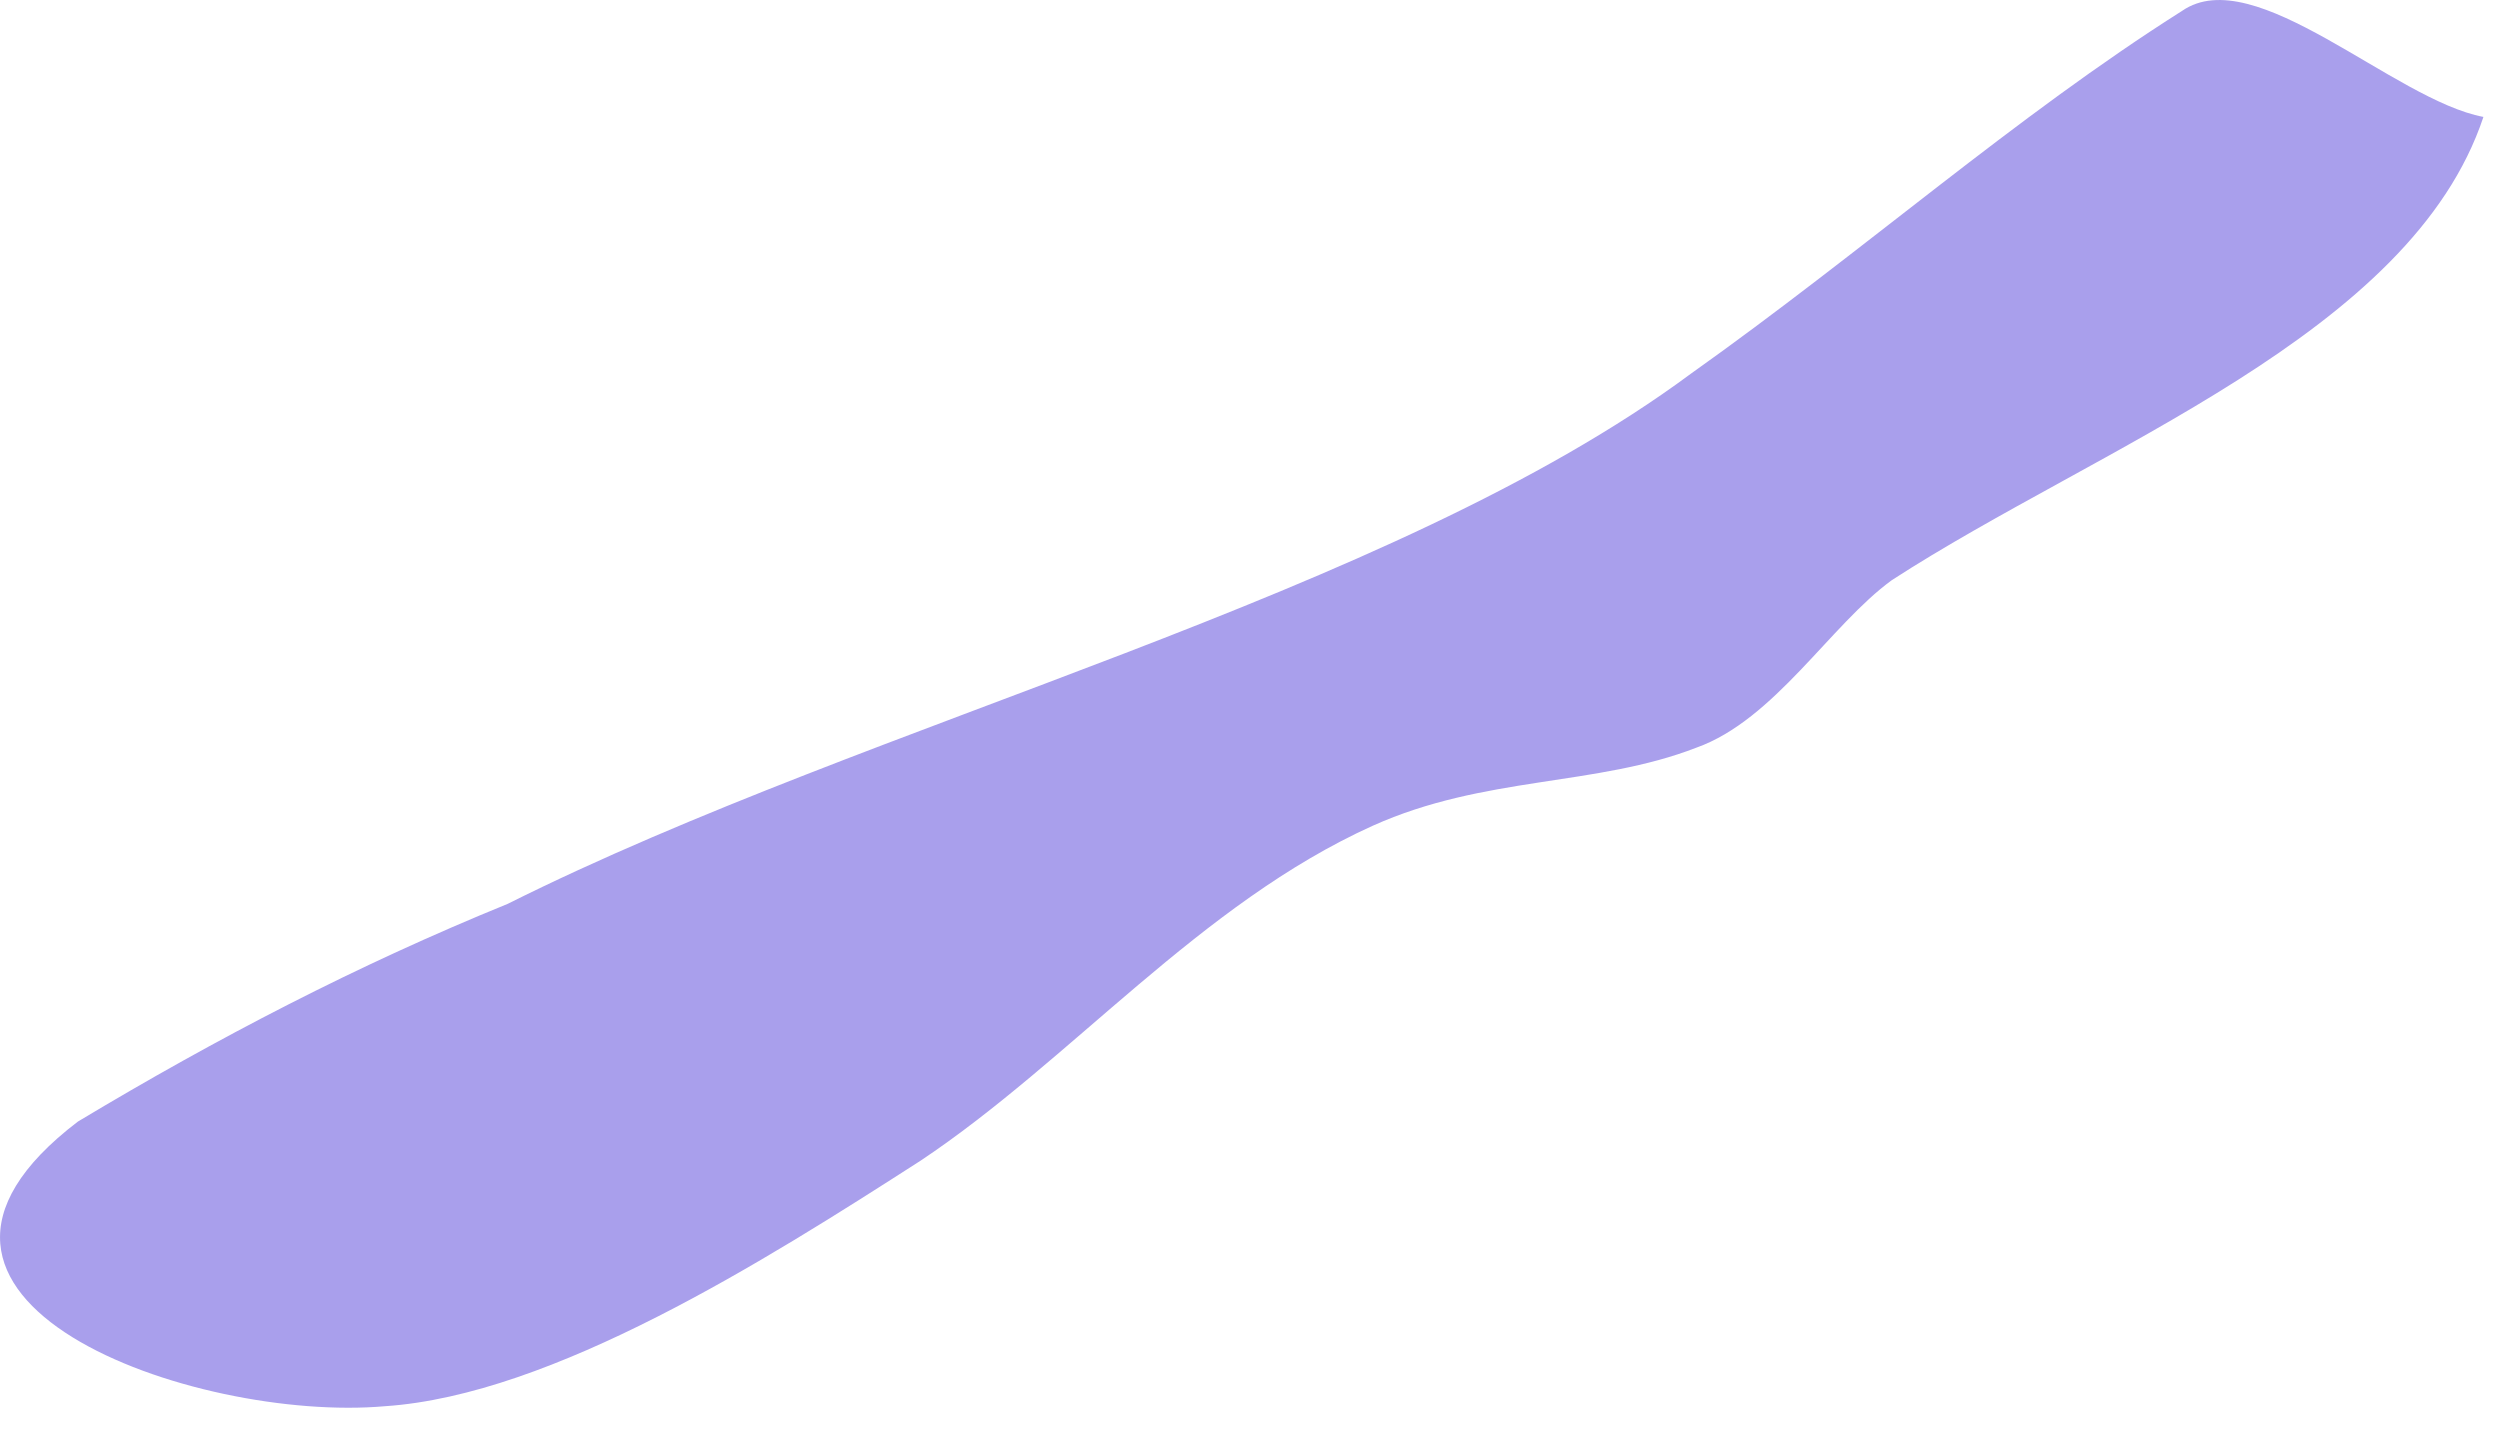 <?xml version="1.0" encoding="utf-8"?>
<svg xmlns="http://www.w3.org/2000/svg" fill="none" height="100%" overflow="visible" preserveAspectRatio="none" style="display: block;" viewBox="0 0 43 25" width="100%">
<path clip-rule="evenodd" d="M42.715 2.011C41.468 5.755 36.092 7.675 32.539 9.979C31.483 10.747 30.523 12.379 29.18 12.859C27.451 13.531 25.532 13.339 23.611 14.203C20.636 15.547 18.427 18.235 15.835 19.963C13.148 21.691 9.5 23.995 6.62 24.187C3.356 24.475 -2.692 22.363 1.34 19.291C3.74 17.851 6.139 16.603 8.731 15.547C15.068 12.379 23.899 10.267 29.084 6.427C32.059 4.315 34.651 2.011 37.532 0.187C38.779 -0.677 41.179 1.723 42.715 2.011Z" fill="#A99FEC" fill-rule="evenodd" id="Vector"/>
</svg>